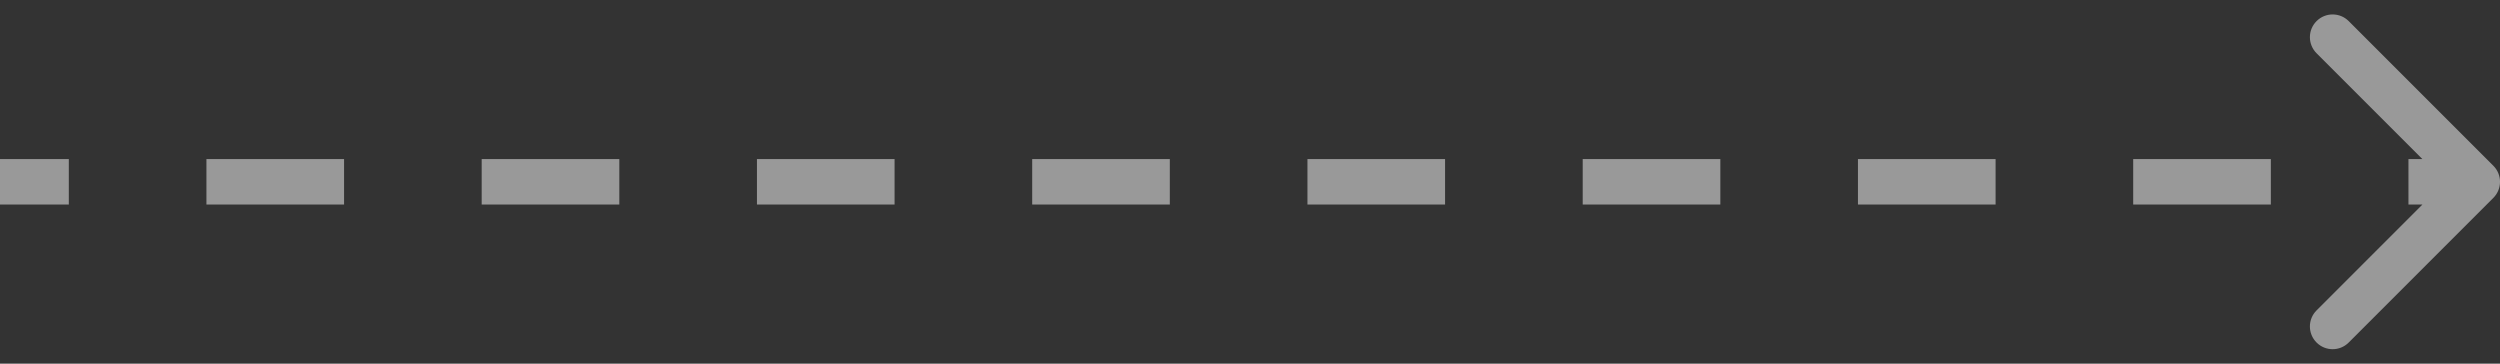 <svg width="110" height="16" viewBox="0 0 110 16" fill="none" xmlns="http://www.w3.org/2000/svg">
<rect x="0" y="0" width="110" height="16" fill="#333333" stroke="none"/>
<path d="M109.354 8.354C109.549 8.158 109.549 7.842 109.354 7.646L106.172 4.464C105.976 4.269 105.66 4.269 105.464 4.464C105.269 4.66 105.269 4.976 105.464 5.172L108.293 8L105.464 10.828C105.269 11.024 105.269 11.34 105.464 11.536C105.66 11.731 105.976 11.731 106.172 11.536L109.354 8.354ZM0 8.5H3.028V7.5H0V8.5ZM9.083 8.5H15.139V7.5H9.083V8.5ZM21.194 8.5H27.25V7.5H21.194V8.5ZM33.306 8.5H39.361V7.5H33.306V8.5ZM45.417 8.5H51.472V7.5H45.417V8.5ZM57.528 8.5H63.583V7.5H57.528V8.5ZM69.639 8.5H75.695V7.5H69.639V8.5ZM81.75 8.5H87.806V7.5H81.75V8.5ZM93.861 8.5H99.917V7.5H93.861V8.5ZM105.972 8.5H109V7.5H105.972V8.5ZM109.707 8.707C110.098 8.317 110.098 7.683 109.707 7.293L103.343 0.929C102.953 0.538 102.319 0.538 101.929 0.929C101.538 1.319 101.538 1.953 101.929 2.343L107.586 8L101.929 13.657C101.538 14.047 101.538 14.681 101.929 15.071C102.319 15.462 102.953 15.462 103.343 15.071L109.707 8.707ZM0 9H3.028V7H0V9ZM9.083 9H15.139V7H9.083V9ZM21.194 9H27.25V7H21.194V9ZM33.306 9H39.361V7H33.306V9ZM45.417 9H51.472V7H45.417V9ZM57.528 9H63.583V7H57.528V9ZM69.639 9H75.695V7H69.639V9ZM81.75 9H87.806V7H81.75V9ZM93.861 9H99.917V7H93.861V9ZM105.972 9H109V7H105.972V9Z" fill="white" fill-opacity="0.5"/>
</svg>

